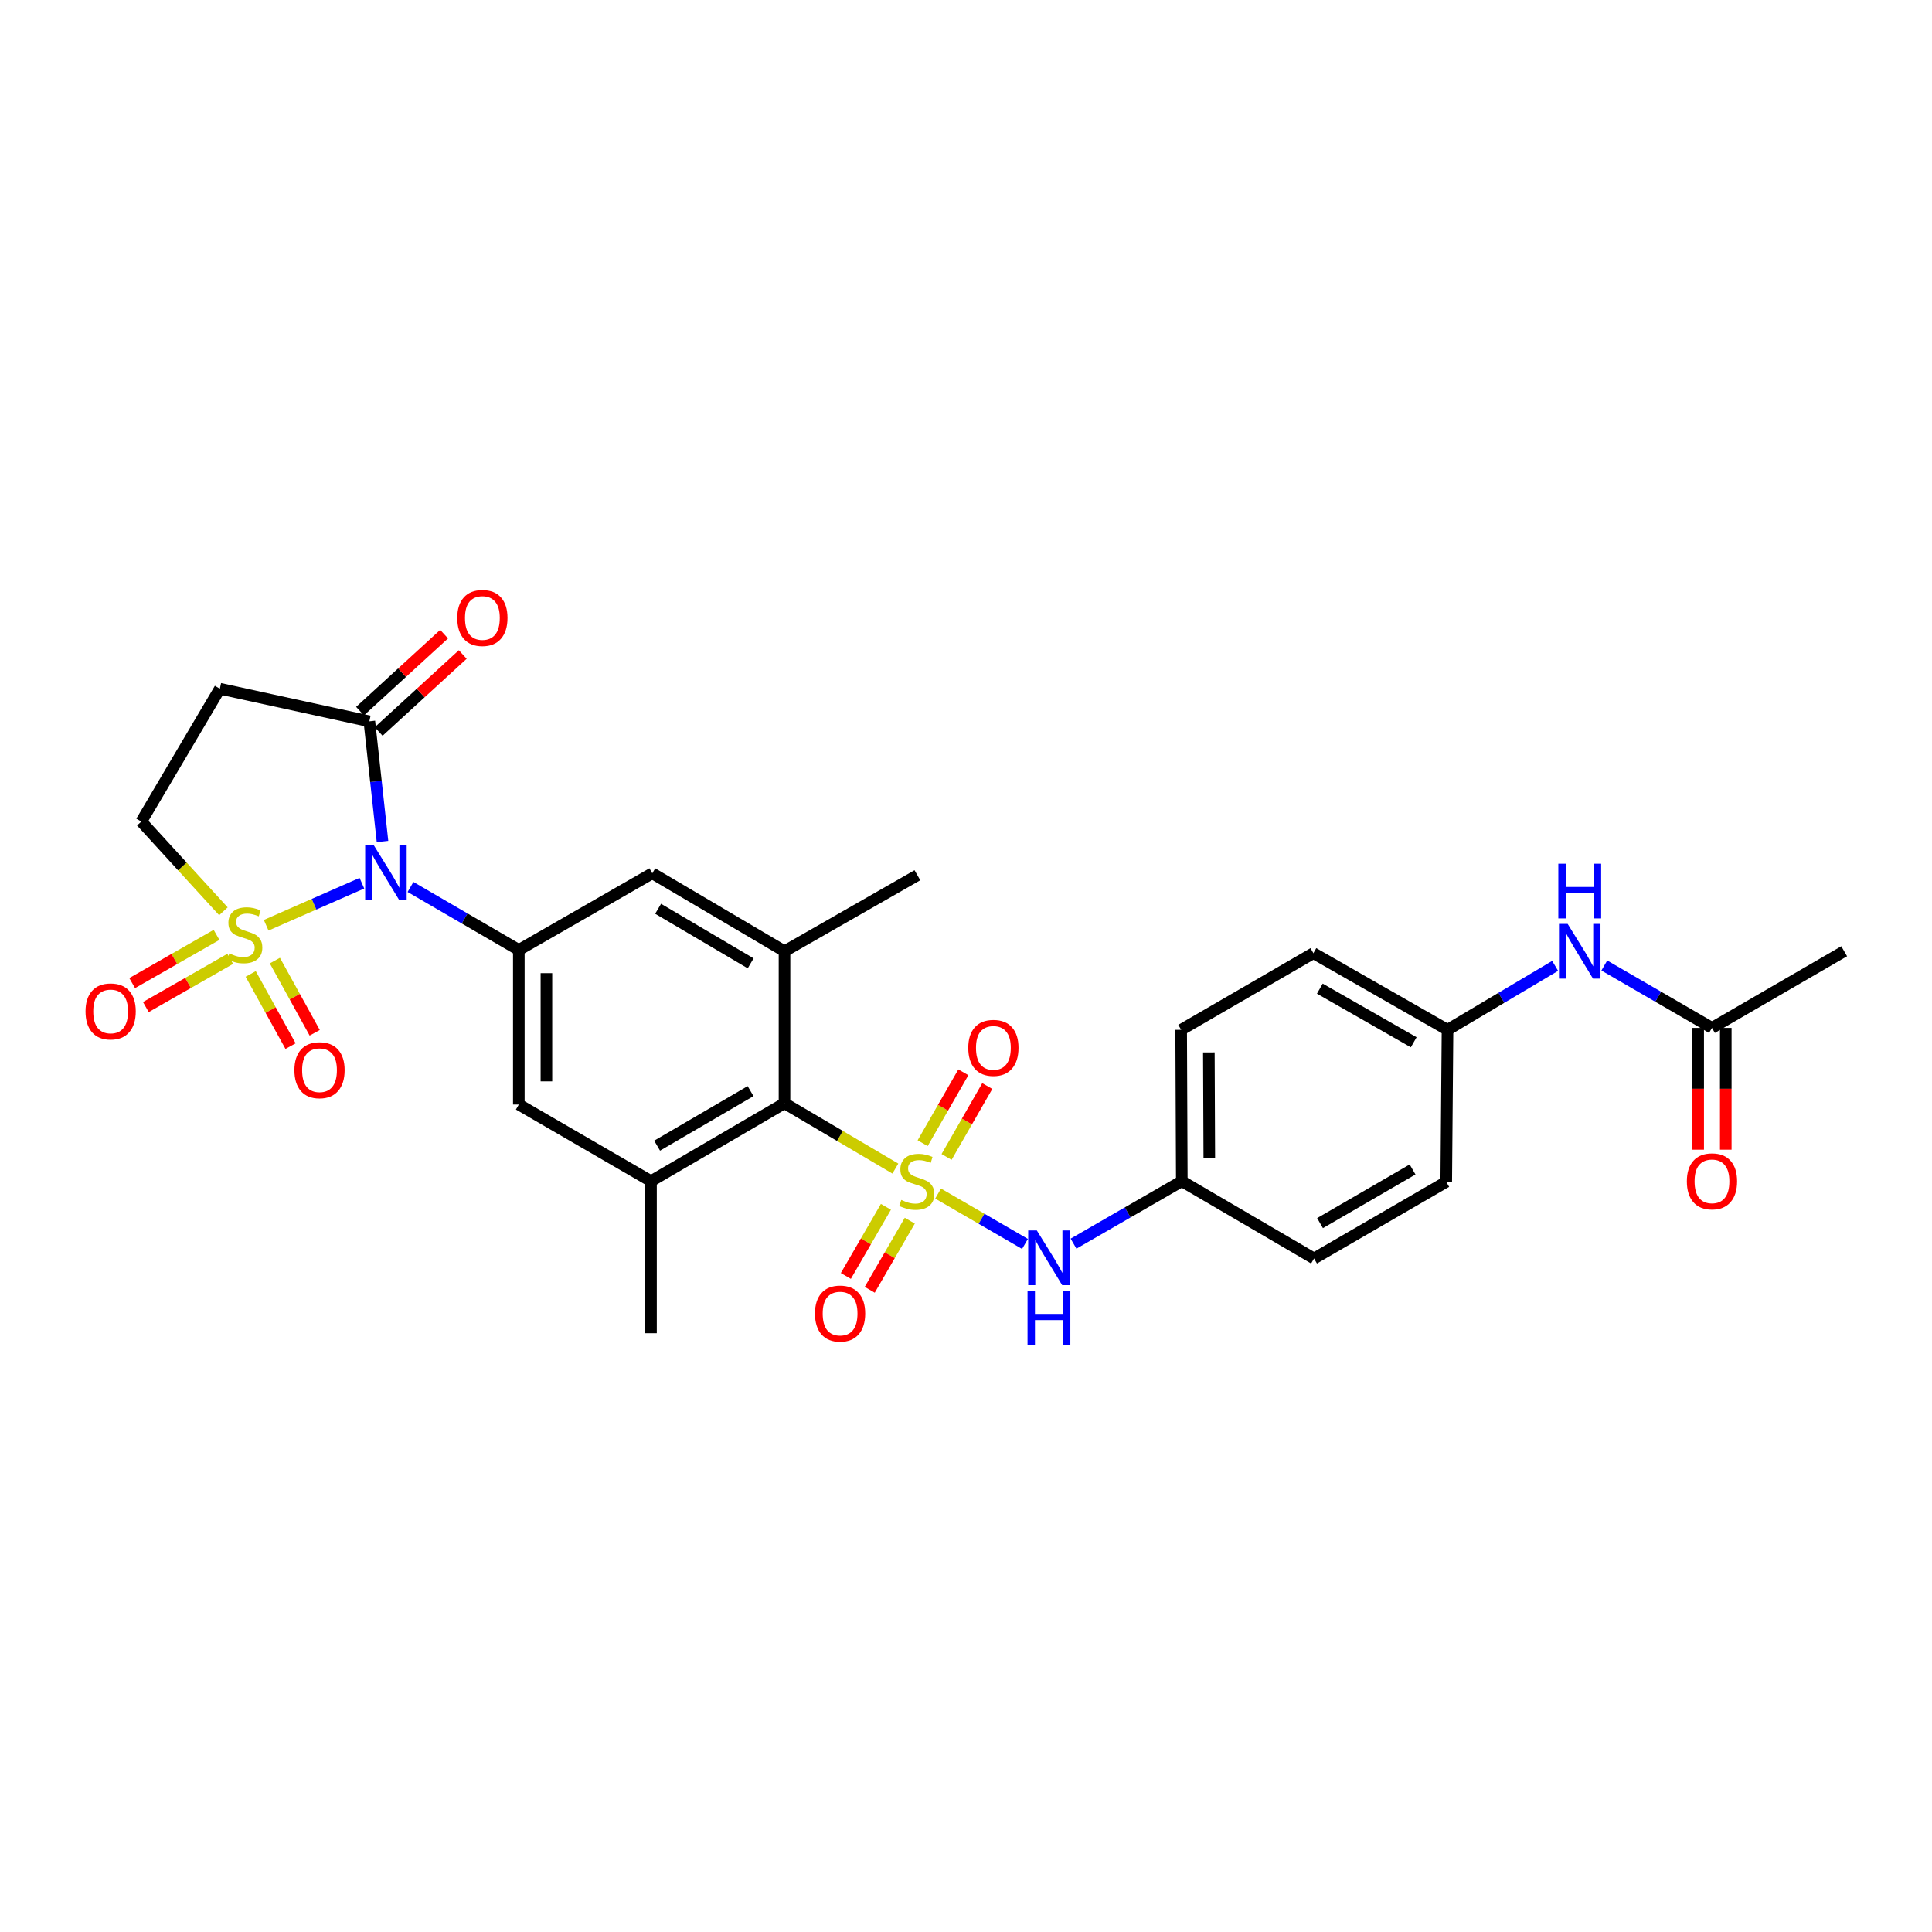 <?xml version='1.0' encoding='iso-8859-1'?>
<svg version='1.1' baseProfile='full'
              xmlns='http://www.w3.org/2000/svg'
                      xmlns:rdkit='http://www.rdkit.org/xml'
                      xmlns:xlink='http://www.w3.org/1999/xlink'
                  xml:space='preserve'
width='1000px' height='1000px' viewBox='0 0 1000 1000'>
<!-- END OF HEADER -->
<rect style='opacity:1.0;fill:#FFFFFF;stroke:none' width='1000' height='1000' x='0' y='0'> </rect>
<path class='bond-1' d='M 137.774,478.909 L 162.548,468.03' style='fill:none;fill-rule:evenodd;stroke:#CCCC00;stroke-width:6px;stroke-linecap:butt;stroke-linejoin:miter;stroke-opacity:1' />
<path class='bond-1' d='M 162.548,468.03 L 187.322,457.151' style='fill:none;fill-rule:evenodd;stroke:#0000FF;stroke-width:6px;stroke-linecap:butt;stroke-linejoin:miter;stroke-opacity:1' />
<path class='bond-9' d='M 115.636,471.684 L 94.388,448.469' style='fill:none;fill-rule:evenodd;stroke:#CCCC00;stroke-width:6px;stroke-linecap:butt;stroke-linejoin:miter;stroke-opacity:1' />
<path class='bond-9' d='M 94.388,448.469 L 73.14,425.253' style='fill:none;fill-rule:evenodd;stroke:#000000;stroke-width:6px;stroke-linecap:butt;stroke-linejoin:miter;stroke-opacity:1' />
<path class='bond-14' d='M 129.765,504.104 L 140.076,522.784' style='fill:none;fill-rule:evenodd;stroke:#CCCC00;stroke-width:6px;stroke-linecap:butt;stroke-linejoin:miter;stroke-opacity:1' />
<path class='bond-14' d='M 140.076,522.784 L 150.387,541.463' style='fill:none;fill-rule:evenodd;stroke:#FF0000;stroke-width:6px;stroke-linecap:butt;stroke-linejoin:miter;stroke-opacity:1' />
<path class='bond-14' d='M 142.27,497.202 L 152.58,515.882' style='fill:none;fill-rule:evenodd;stroke:#CCCC00;stroke-width:6px;stroke-linecap:butt;stroke-linejoin:miter;stroke-opacity:1' />
<path class='bond-14' d='M 152.58,515.882 L 162.891,534.561' style='fill:none;fill-rule:evenodd;stroke:#FF0000;stroke-width:6px;stroke-linecap:butt;stroke-linejoin:miter;stroke-opacity:1' />
<path class='bond-15' d='M 112.079,483.899 L 90.244,496.371' style='fill:none;fill-rule:evenodd;stroke:#CCCC00;stroke-width:6px;stroke-linecap:butt;stroke-linejoin:miter;stroke-opacity:1' />
<path class='bond-15' d='M 90.244,496.371 L 68.409,508.844' style='fill:none;fill-rule:evenodd;stroke:#FF0000;stroke-width:6px;stroke-linecap:butt;stroke-linejoin:miter;stroke-opacity:1' />
<path class='bond-15' d='M 119.163,496.301 L 97.328,508.773' style='fill:none;fill-rule:evenodd;stroke:#CCCC00;stroke-width:6px;stroke-linecap:butt;stroke-linejoin:miter;stroke-opacity:1' />
<path class='bond-15' d='M 97.328,508.773 L 75.493,521.245' style='fill:none;fill-rule:evenodd;stroke:#FF0000;stroke-width:6px;stroke-linecap:butt;stroke-linejoin:miter;stroke-opacity:1' />
<path class='bond-0' d='M 463.436,604.857 L 434.747,587.952' style='fill:none;fill-rule:evenodd;stroke:#CCCC00;stroke-width:6px;stroke-linecap:butt;stroke-linejoin:miter;stroke-opacity:1' />
<path class='bond-0' d='M 434.747,587.952 L 406.058,571.046' style='fill:none;fill-rule:evenodd;stroke:#000000;stroke-width:6px;stroke-linecap:butt;stroke-linejoin:miter;stroke-opacity:1' />
<path class='bond-5' d='M 485.56,617.789 L 508.047,630.826' style='fill:none;fill-rule:evenodd;stroke:#CCCC00;stroke-width:6px;stroke-linecap:butt;stroke-linejoin:miter;stroke-opacity:1' />
<path class='bond-5' d='M 508.047,630.826 L 530.534,643.864' style='fill:none;fill-rule:evenodd;stroke:#0000FF;stroke-width:6px;stroke-linecap:butt;stroke-linejoin:miter;stroke-opacity:1' />
<path class='bond-12' d='M 489.947,598.823 L 500.482,580.478' style='fill:none;fill-rule:evenodd;stroke:#CCCC00;stroke-width:6px;stroke-linecap:butt;stroke-linejoin:miter;stroke-opacity:1' />
<path class='bond-12' d='M 500.482,580.478 L 511.016,562.134' style='fill:none;fill-rule:evenodd;stroke:#FF0000;stroke-width:6px;stroke-linecap:butt;stroke-linejoin:miter;stroke-opacity:1' />
<path class='bond-12' d='M 477.562,591.71 L 488.096,573.366' style='fill:none;fill-rule:evenodd;stroke:#CCCC00;stroke-width:6px;stroke-linecap:butt;stroke-linejoin:miter;stroke-opacity:1' />
<path class='bond-12' d='M 488.096,573.366 L 498.63,555.022' style='fill:none;fill-rule:evenodd;stroke:#FF0000;stroke-width:6px;stroke-linecap:butt;stroke-linejoin:miter;stroke-opacity:1' />
<path class='bond-13' d='M 458.553,624.655 L 448.184,642.543' style='fill:none;fill-rule:evenodd;stroke:#CCCC00;stroke-width:6px;stroke-linecap:butt;stroke-linejoin:miter;stroke-opacity:1' />
<path class='bond-13' d='M 448.184,642.543 L 437.815,660.431' style='fill:none;fill-rule:evenodd;stroke:#FF0000;stroke-width:6px;stroke-linecap:butt;stroke-linejoin:miter;stroke-opacity:1' />
<path class='bond-13' d='M 470.909,631.817 L 460.541,649.705' style='fill:none;fill-rule:evenodd;stroke:#CCCC00;stroke-width:6px;stroke-linecap:butt;stroke-linejoin:miter;stroke-opacity:1' />
<path class='bond-13' d='M 460.541,649.705 L 450.172,667.594' style='fill:none;fill-rule:evenodd;stroke:#FF0000;stroke-width:6px;stroke-linecap:butt;stroke-linejoin:miter;stroke-opacity:1' />
<path class='bond-2' d='M 212.484,459.097 L 240.512,475.402' style='fill:none;fill-rule:evenodd;stroke:#0000FF;stroke-width:6px;stroke-linecap:butt;stroke-linejoin:miter;stroke-opacity:1' />
<path class='bond-2' d='M 240.512,475.402 L 268.541,491.707' style='fill:none;fill-rule:evenodd;stroke:#000000;stroke-width:6px;stroke-linecap:butt;stroke-linejoin:miter;stroke-opacity:1' />
<path class='bond-4' d='M 197.989,435.562 L 194.583,404.457' style='fill:none;fill-rule:evenodd;stroke:#0000FF;stroke-width:6px;stroke-linecap:butt;stroke-linejoin:miter;stroke-opacity:1' />
<path class='bond-4' d='M 194.583,404.457 L 191.177,373.352' style='fill:none;fill-rule:evenodd;stroke:#000000;stroke-width:6px;stroke-linecap:butt;stroke-linejoin:miter;stroke-opacity:1' />
<path class='bond-10' d='M 268.541,491.707 L 337.628,452.025' style='fill:none;fill-rule:evenodd;stroke:#000000;stroke-width:6px;stroke-linecap:butt;stroke-linejoin:miter;stroke-opacity:1' />
<path class='bond-11' d='M 268.541,491.707 L 268.541,571.705' style='fill:none;fill-rule:evenodd;stroke:#000000;stroke-width:6px;stroke-linecap:butt;stroke-linejoin:miter;stroke-opacity:1' />
<path class='bond-11' d='M 282.823,503.706 L 282.823,559.705' style='fill:none;fill-rule:evenodd;stroke:#000000;stroke-width:6px;stroke-linecap:butt;stroke-linejoin:miter;stroke-opacity:1' />
<path class='bond-3' d='M 406.058,571.046 L 336.954,611.378' style='fill:none;fill-rule:evenodd;stroke:#000000;stroke-width:6px;stroke-linecap:butt;stroke-linejoin:miter;stroke-opacity:1' />
<path class='bond-3' d='M 388.493,564.761 L 340.12,592.993' style='fill:none;fill-rule:evenodd;stroke:#000000;stroke-width:6px;stroke-linecap:butt;stroke-linejoin:miter;stroke-opacity:1' />
<path class='bond-30' d='M 406.058,571.046 L 406.058,492.365' style='fill:none;fill-rule:evenodd;stroke:#000000;stroke-width:6px;stroke-linecap:butt;stroke-linejoin:miter;stroke-opacity:1' />
<path class='bond-18' d='M 196,378.619 L 217.76,358.692' style='fill:none;fill-rule:evenodd;stroke:#000000;stroke-width:6px;stroke-linecap:butt;stroke-linejoin:miter;stroke-opacity:1' />
<path class='bond-18' d='M 217.76,358.692 L 239.52,338.765' style='fill:none;fill-rule:evenodd;stroke:#FF0000;stroke-width:6px;stroke-linecap:butt;stroke-linejoin:miter;stroke-opacity:1' />
<path class='bond-18' d='M 186.354,368.086 L 208.114,348.159' style='fill:none;fill-rule:evenodd;stroke:#000000;stroke-width:6px;stroke-linecap:butt;stroke-linejoin:miter;stroke-opacity:1' />
<path class='bond-18' d='M 208.114,348.159 L 229.874,328.232' style='fill:none;fill-rule:evenodd;stroke:#FF0000;stroke-width:6px;stroke-linecap:butt;stroke-linejoin:miter;stroke-opacity:1' />
<path class='bond-29' d='M 191.177,373.352 L 113.798,356.483' style='fill:none;fill-rule:evenodd;stroke:#000000;stroke-width:6px;stroke-linecap:butt;stroke-linejoin:miter;stroke-opacity:1' />
<path class='bond-20' d='M 555.656,643.711 L 583.679,627.544' style='fill:none;fill-rule:evenodd;stroke:#0000FF;stroke-width:6px;stroke-linecap:butt;stroke-linejoin:miter;stroke-opacity:1' />
<path class='bond-20' d='M 583.679,627.544 L 611.702,611.378' style='fill:none;fill-rule:evenodd;stroke:#000000;stroke-width:6px;stroke-linecap:butt;stroke-linejoin:miter;stroke-opacity:1' />
<path class='bond-6' d='M 336.954,611.378 L 268.541,571.705' style='fill:none;fill-rule:evenodd;stroke:#000000;stroke-width:6px;stroke-linecap:butt;stroke-linejoin:miter;stroke-opacity:1' />
<path class='bond-27' d='M 336.954,611.378 L 336.954,690.075' style='fill:none;fill-rule:evenodd;stroke:#000000;stroke-width:6px;stroke-linecap:butt;stroke-linejoin:miter;stroke-opacity:1' />
<path class='bond-7' d='M 406.058,492.365 L 337.628,452.025' style='fill:none;fill-rule:evenodd;stroke:#000000;stroke-width:6px;stroke-linecap:butt;stroke-linejoin:miter;stroke-opacity:1' />
<path class='bond-7' d='M 388.54,498.618 L 340.64,470.38' style='fill:none;fill-rule:evenodd;stroke:#000000;stroke-width:6px;stroke-linecap:butt;stroke-linejoin:miter;stroke-opacity:1' />
<path class='bond-26' d='M 406.058,492.365 L 474.844,453.025' style='fill:none;fill-rule:evenodd;stroke:#000000;stroke-width:6px;stroke-linecap:butt;stroke-linejoin:miter;stroke-opacity:1' />
<path class='bond-8' d='M 113.798,356.483 L 73.14,425.253' style='fill:none;fill-rule:evenodd;stroke:#000000;stroke-width:6px;stroke-linecap:butt;stroke-linejoin:miter;stroke-opacity:1' />
<path class='bond-16' d='M 886.116,532.039 L 858.253,515.888' style='fill:none;fill-rule:evenodd;stroke:#000000;stroke-width:6px;stroke-linecap:butt;stroke-linejoin:miter;stroke-opacity:1' />
<path class='bond-16' d='M 858.253,515.888 L 830.389,499.737' style='fill:none;fill-rule:evenodd;stroke:#0000FF;stroke-width:6px;stroke-linecap:butt;stroke-linejoin:miter;stroke-opacity:1' />
<path class='bond-19' d='M 878.975,532.039 L 878.975,563.557' style='fill:none;fill-rule:evenodd;stroke:#000000;stroke-width:6px;stroke-linecap:butt;stroke-linejoin:miter;stroke-opacity:1' />
<path class='bond-19' d='M 878.975,563.557 L 878.975,595.075' style='fill:none;fill-rule:evenodd;stroke:#FF0000;stroke-width:6px;stroke-linecap:butt;stroke-linejoin:miter;stroke-opacity:1' />
<path class='bond-19' d='M 893.258,532.039 L 893.258,563.557' style='fill:none;fill-rule:evenodd;stroke:#000000;stroke-width:6px;stroke-linecap:butt;stroke-linejoin:miter;stroke-opacity:1' />
<path class='bond-19' d='M 893.258,563.557 L 893.258,595.075' style='fill:none;fill-rule:evenodd;stroke:#FF0000;stroke-width:6px;stroke-linecap:butt;stroke-linejoin:miter;stroke-opacity:1' />
<path class='bond-28' d='M 886.116,532.039 L 954.545,492.365' style='fill:none;fill-rule:evenodd;stroke:#000000;stroke-width:6px;stroke-linecap:butt;stroke-linejoin:miter;stroke-opacity:1' />
<path class='bond-17' d='M 804.941,499.928 L 777.088,516.475' style='fill:none;fill-rule:evenodd;stroke:#0000FF;stroke-width:6px;stroke-linecap:butt;stroke-linejoin:miter;stroke-opacity:1' />
<path class='bond-17' d='M 777.088,516.475 L 749.234,533.023' style='fill:none;fill-rule:evenodd;stroke:#000000;stroke-width:6px;stroke-linecap:butt;stroke-linejoin:miter;stroke-opacity:1' />
<path class='bond-22' d='M 611.702,611.378 L 680.147,651.393' style='fill:none;fill-rule:evenodd;stroke:#000000;stroke-width:6px;stroke-linecap:butt;stroke-linejoin:miter;stroke-opacity:1' />
<path class='bond-23' d='M 611.702,611.378 L 611.369,533.023' style='fill:none;fill-rule:evenodd;stroke:#000000;stroke-width:6px;stroke-linecap:butt;stroke-linejoin:miter;stroke-opacity:1' />
<path class='bond-23' d='M 625.934,599.564 L 625.701,544.715' style='fill:none;fill-rule:evenodd;stroke:#000000;stroke-width:6px;stroke-linecap:butt;stroke-linejoin:miter;stroke-opacity:1' />
<path class='bond-21' d='M 749.234,533.023 L 679.813,493.357' style='fill:none;fill-rule:evenodd;stroke:#000000;stroke-width:6px;stroke-linecap:butt;stroke-linejoin:miter;stroke-opacity:1' />
<path class='bond-21' d='M 731.736,539.474 L 683.141,511.708' style='fill:none;fill-rule:evenodd;stroke:#000000;stroke-width:6px;stroke-linecap:butt;stroke-linejoin:miter;stroke-opacity:1' />
<path class='bond-31' d='M 749.234,533.023 L 748.576,611.719' style='fill:none;fill-rule:evenodd;stroke:#000000;stroke-width:6px;stroke-linecap:butt;stroke-linejoin:miter;stroke-opacity:1' />
<path class='bond-25' d='M 680.147,651.393 L 748.576,611.719' style='fill:none;fill-rule:evenodd;stroke:#000000;stroke-width:6px;stroke-linecap:butt;stroke-linejoin:miter;stroke-opacity:1' />
<path class='bond-25' d='M 683.247,633.086 L 731.148,605.314' style='fill:none;fill-rule:evenodd;stroke:#000000;stroke-width:6px;stroke-linecap:butt;stroke-linejoin:miter;stroke-opacity:1' />
<path class='bond-24' d='M 611.369,533.023 L 679.813,493.357' style='fill:none;fill-rule:evenodd;stroke:#000000;stroke-width:6px;stroke-linecap:butt;stroke-linejoin:miter;stroke-opacity:1' />
<path  class='atom-0' d='M 118.7 493.492
Q 119.02 493.612, 120.34 494.172
Q 121.66 494.732, 123.1 495.092
Q 124.58 495.412, 126.02 495.412
Q 128.7 495.412, 130.26 494.132
Q 131.82 492.812, 131.82 490.532
Q 131.82 488.972, 131.02 488.012
Q 130.26 487.052, 129.06 486.532
Q 127.86 486.012, 125.86 485.412
Q 123.34 484.652, 121.82 483.932
Q 120.34 483.212, 119.26 481.692
Q 118.22 480.172, 118.22 477.612
Q 118.22 474.052, 120.62 471.852
Q 123.06 469.652, 127.86 469.652
Q 131.14 469.652, 134.86 471.212
L 133.94 474.292
Q 130.54 472.892, 127.98 472.892
Q 125.22 472.892, 123.7 474.052
Q 122.18 475.172, 122.22 477.132
Q 122.22 478.652, 122.98 479.572
Q 123.78 480.492, 124.9 481.012
Q 126.06 481.532, 127.98 482.132
Q 130.54 482.932, 132.06 483.732
Q 133.58 484.532, 134.66 486.172
Q 135.78 487.772, 135.78 490.532
Q 135.78 494.452, 133.14 496.572
Q 130.54 498.652, 126.18 498.652
Q 123.66 498.652, 121.74 498.092
Q 119.86 497.572, 117.62 496.652
L 118.7 493.492
' fill='#CCCC00'/>
<path  class='atom-1' d='M 466.502 621.098
Q 466.822 621.218, 468.142 621.778
Q 469.462 622.338, 470.902 622.698
Q 472.382 623.018, 473.822 623.018
Q 476.502 623.018, 478.062 621.738
Q 479.622 620.418, 479.622 618.138
Q 479.622 616.578, 478.822 615.618
Q 478.062 614.658, 476.862 614.138
Q 475.662 613.618, 473.662 613.018
Q 471.142 612.258, 469.622 611.538
Q 468.142 610.818, 467.062 609.298
Q 466.022 607.778, 466.022 605.218
Q 466.022 601.658, 468.422 599.458
Q 470.862 597.258, 475.662 597.258
Q 478.942 597.258, 482.662 598.818
L 481.742 601.898
Q 478.342 600.498, 475.782 600.498
Q 473.022 600.498, 471.502 601.658
Q 469.982 602.778, 470.022 604.738
Q 470.022 606.258, 470.782 607.178
Q 471.582 608.098, 472.702 608.618
Q 473.862 609.138, 475.782 609.738
Q 478.342 610.538, 479.862 611.338
Q 481.382 612.138, 482.462 613.778
Q 483.582 615.378, 483.582 618.138
Q 483.582 622.058, 480.942 624.178
Q 478.342 626.258, 473.982 626.258
Q 471.462 626.258, 469.542 625.698
Q 467.662 625.178, 465.422 624.258
L 466.502 621.098
' fill='#CCCC00'/>
<path  class='atom-2' d='M 193.495 437.532
L 202.775 452.532
Q 203.695 454.012, 205.175 456.692
Q 206.655 459.372, 206.735 459.532
L 206.735 437.532
L 210.495 437.532
L 210.495 465.852
L 206.615 465.852
L 196.655 449.452
Q 195.495 447.532, 194.255 445.332
Q 193.055 443.132, 192.695 442.452
L 192.695 465.852
L 189.015 465.852
L 189.015 437.532
L 193.495 437.532
' fill='#0000FF'/>
<path  class='atom-6' d='M 536.672 636.892
L 545.952 651.892
Q 546.872 653.372, 548.352 656.052
Q 549.832 658.732, 549.912 658.892
L 549.912 636.892
L 553.672 636.892
L 553.672 665.212
L 549.792 665.212
L 539.832 648.812
Q 538.672 646.892, 537.432 644.692
Q 536.232 642.492, 535.872 641.812
L 535.872 665.212
L 532.192 665.212
L 532.192 636.892
L 536.672 636.892
' fill='#0000FF'/>
<path  class='atom-6' d='M 531.852 668.044
L 535.692 668.044
L 535.692 680.084
L 550.172 680.084
L 550.172 668.044
L 554.012 668.044
L 554.012 696.364
L 550.172 696.364
L 550.172 683.284
L 535.692 683.284
L 535.692 696.364
L 531.852 696.364
L 531.852 668.044
' fill='#0000FF'/>
<path  class='atom-13' d='M 501.176 542.37
Q 501.176 535.57, 504.536 531.77
Q 507.896 527.97, 514.176 527.97
Q 520.456 527.97, 523.816 531.77
Q 527.176 535.57, 527.176 542.37
Q 527.176 549.25, 523.776 553.17
Q 520.376 557.05, 514.176 557.05
Q 507.936 557.05, 504.536 553.17
Q 501.176 549.29, 501.176 542.37
M 514.176 553.85
Q 518.496 553.85, 520.816 550.97
Q 523.176 548.05, 523.176 542.37
Q 523.176 536.81, 520.816 534.01
Q 518.496 531.17, 514.176 531.17
Q 509.856 531.17, 507.496 533.97
Q 505.176 536.77, 505.176 542.37
Q 505.176 548.09, 507.496 550.97
Q 509.856 553.85, 514.176 553.85
' fill='#FF0000'/>
<path  class='atom-14' d='M 421.829 679.903
Q 421.829 673.103, 425.189 669.303
Q 428.549 665.503, 434.829 665.503
Q 441.109 665.503, 444.469 669.303
Q 447.829 673.103, 447.829 679.903
Q 447.829 686.783, 444.429 690.703
Q 441.029 694.583, 434.829 694.583
Q 428.589 694.583, 425.189 690.703
Q 421.829 686.823, 421.829 679.903
M 434.829 691.383
Q 439.149 691.383, 441.469 688.503
Q 443.829 685.583, 443.829 679.903
Q 443.829 674.343, 441.469 671.543
Q 439.149 668.703, 434.829 668.703
Q 430.509 668.703, 428.149 671.503
Q 425.829 674.303, 425.829 679.903
Q 425.829 685.623, 428.149 688.503
Q 430.509 691.383, 434.829 691.383
' fill='#FF0000'/>
<path  class='atom-15' d='M 152.381 553.931
Q 152.381 547.131, 155.741 543.331
Q 159.101 539.531, 165.381 539.531
Q 171.661 539.531, 175.021 543.331
Q 178.381 547.131, 178.381 553.931
Q 178.381 560.811, 174.981 564.731
Q 171.581 568.611, 165.381 568.611
Q 159.141 568.611, 155.741 564.731
Q 152.381 560.851, 152.381 553.931
M 165.381 565.411
Q 169.701 565.411, 172.021 562.531
Q 174.381 559.611, 174.381 553.931
Q 174.381 548.371, 172.021 545.571
Q 169.701 542.731, 165.381 542.731
Q 161.061 542.731, 158.701 545.531
Q 156.381 548.331, 156.381 553.931
Q 156.381 559.651, 158.701 562.531
Q 161.061 565.411, 165.381 565.411
' fill='#FF0000'/>
<path  class='atom-16' d='M 44.271 523.51
Q 44.271 516.71, 47.631 512.91
Q 50.991 509.11, 57.271 509.11
Q 63.551 509.11, 66.911 512.91
Q 70.271 516.71, 70.271 523.51
Q 70.271 530.39, 66.871 534.31
Q 63.471 538.19, 57.271 538.19
Q 51.031 538.19, 47.631 534.31
Q 44.271 530.43, 44.271 523.51
M 57.271 534.99
Q 61.591 534.99, 63.911 532.11
Q 66.271 529.19, 66.271 523.51
Q 66.271 517.95, 63.911 515.15
Q 61.591 512.31, 57.271 512.31
Q 52.951 512.31, 50.591 515.11
Q 48.271 517.91, 48.271 523.51
Q 48.271 529.23, 50.591 532.11
Q 52.951 534.99, 57.271 534.99
' fill='#FF0000'/>
<path  class='atom-18' d='M 811.411 478.205
L 820.691 493.205
Q 821.611 494.685, 823.091 497.365
Q 824.571 500.045, 824.651 500.205
L 824.651 478.205
L 828.411 478.205
L 828.411 506.525
L 824.531 506.525
L 814.571 490.125
Q 813.411 488.205, 812.171 486.005
Q 810.971 483.805, 810.611 483.125
L 810.611 506.525
L 806.931 506.525
L 806.931 478.205
L 811.411 478.205
' fill='#0000FF'/>
<path  class='atom-18' d='M 806.591 447.053
L 810.431 447.053
L 810.431 459.093
L 824.911 459.093
L 824.911 447.053
L 828.751 447.053
L 828.751 475.373
L 824.911 475.373
L 824.911 462.293
L 810.431 462.293
L 810.431 475.373
L 806.591 475.373
L 806.591 447.053
' fill='#0000FF'/>
<path  class='atom-19' d='M 236.68 319.857
Q 236.68 313.057, 240.04 309.257
Q 243.4 305.457, 249.68 305.457
Q 255.96 305.457, 259.32 309.257
Q 262.68 313.057, 262.68 319.857
Q 262.68 326.737, 259.28 330.657
Q 255.88 334.537, 249.68 334.537
Q 243.44 334.537, 240.04 330.657
Q 236.68 326.777, 236.68 319.857
M 249.68 331.337
Q 254 331.337, 256.32 328.457
Q 258.68 325.537, 258.68 319.857
Q 258.68 314.297, 256.32 311.497
Q 254 308.657, 249.68 308.657
Q 245.36 308.657, 243 311.457
Q 240.68 314.257, 240.68 319.857
Q 240.68 325.577, 243 328.457
Q 245.36 331.337, 249.68 331.337
' fill='#FF0000'/>
<path  class='atom-20' d='M 873.116 611.458
Q 873.116 604.658, 876.476 600.858
Q 879.836 597.058, 886.116 597.058
Q 892.396 597.058, 895.756 600.858
Q 899.116 604.658, 899.116 611.458
Q 899.116 618.338, 895.716 622.258
Q 892.316 626.138, 886.116 626.138
Q 879.876 626.138, 876.476 622.258
Q 873.116 618.378, 873.116 611.458
M 886.116 622.938
Q 890.436 622.938, 892.756 620.058
Q 895.116 617.138, 895.116 611.458
Q 895.116 605.898, 892.756 603.098
Q 890.436 600.258, 886.116 600.258
Q 881.796 600.258, 879.436 603.058
Q 877.116 605.858, 877.116 611.458
Q 877.116 617.178, 879.436 620.058
Q 881.796 622.938, 886.116 622.938
' fill='#FF0000'/>
</svg>

